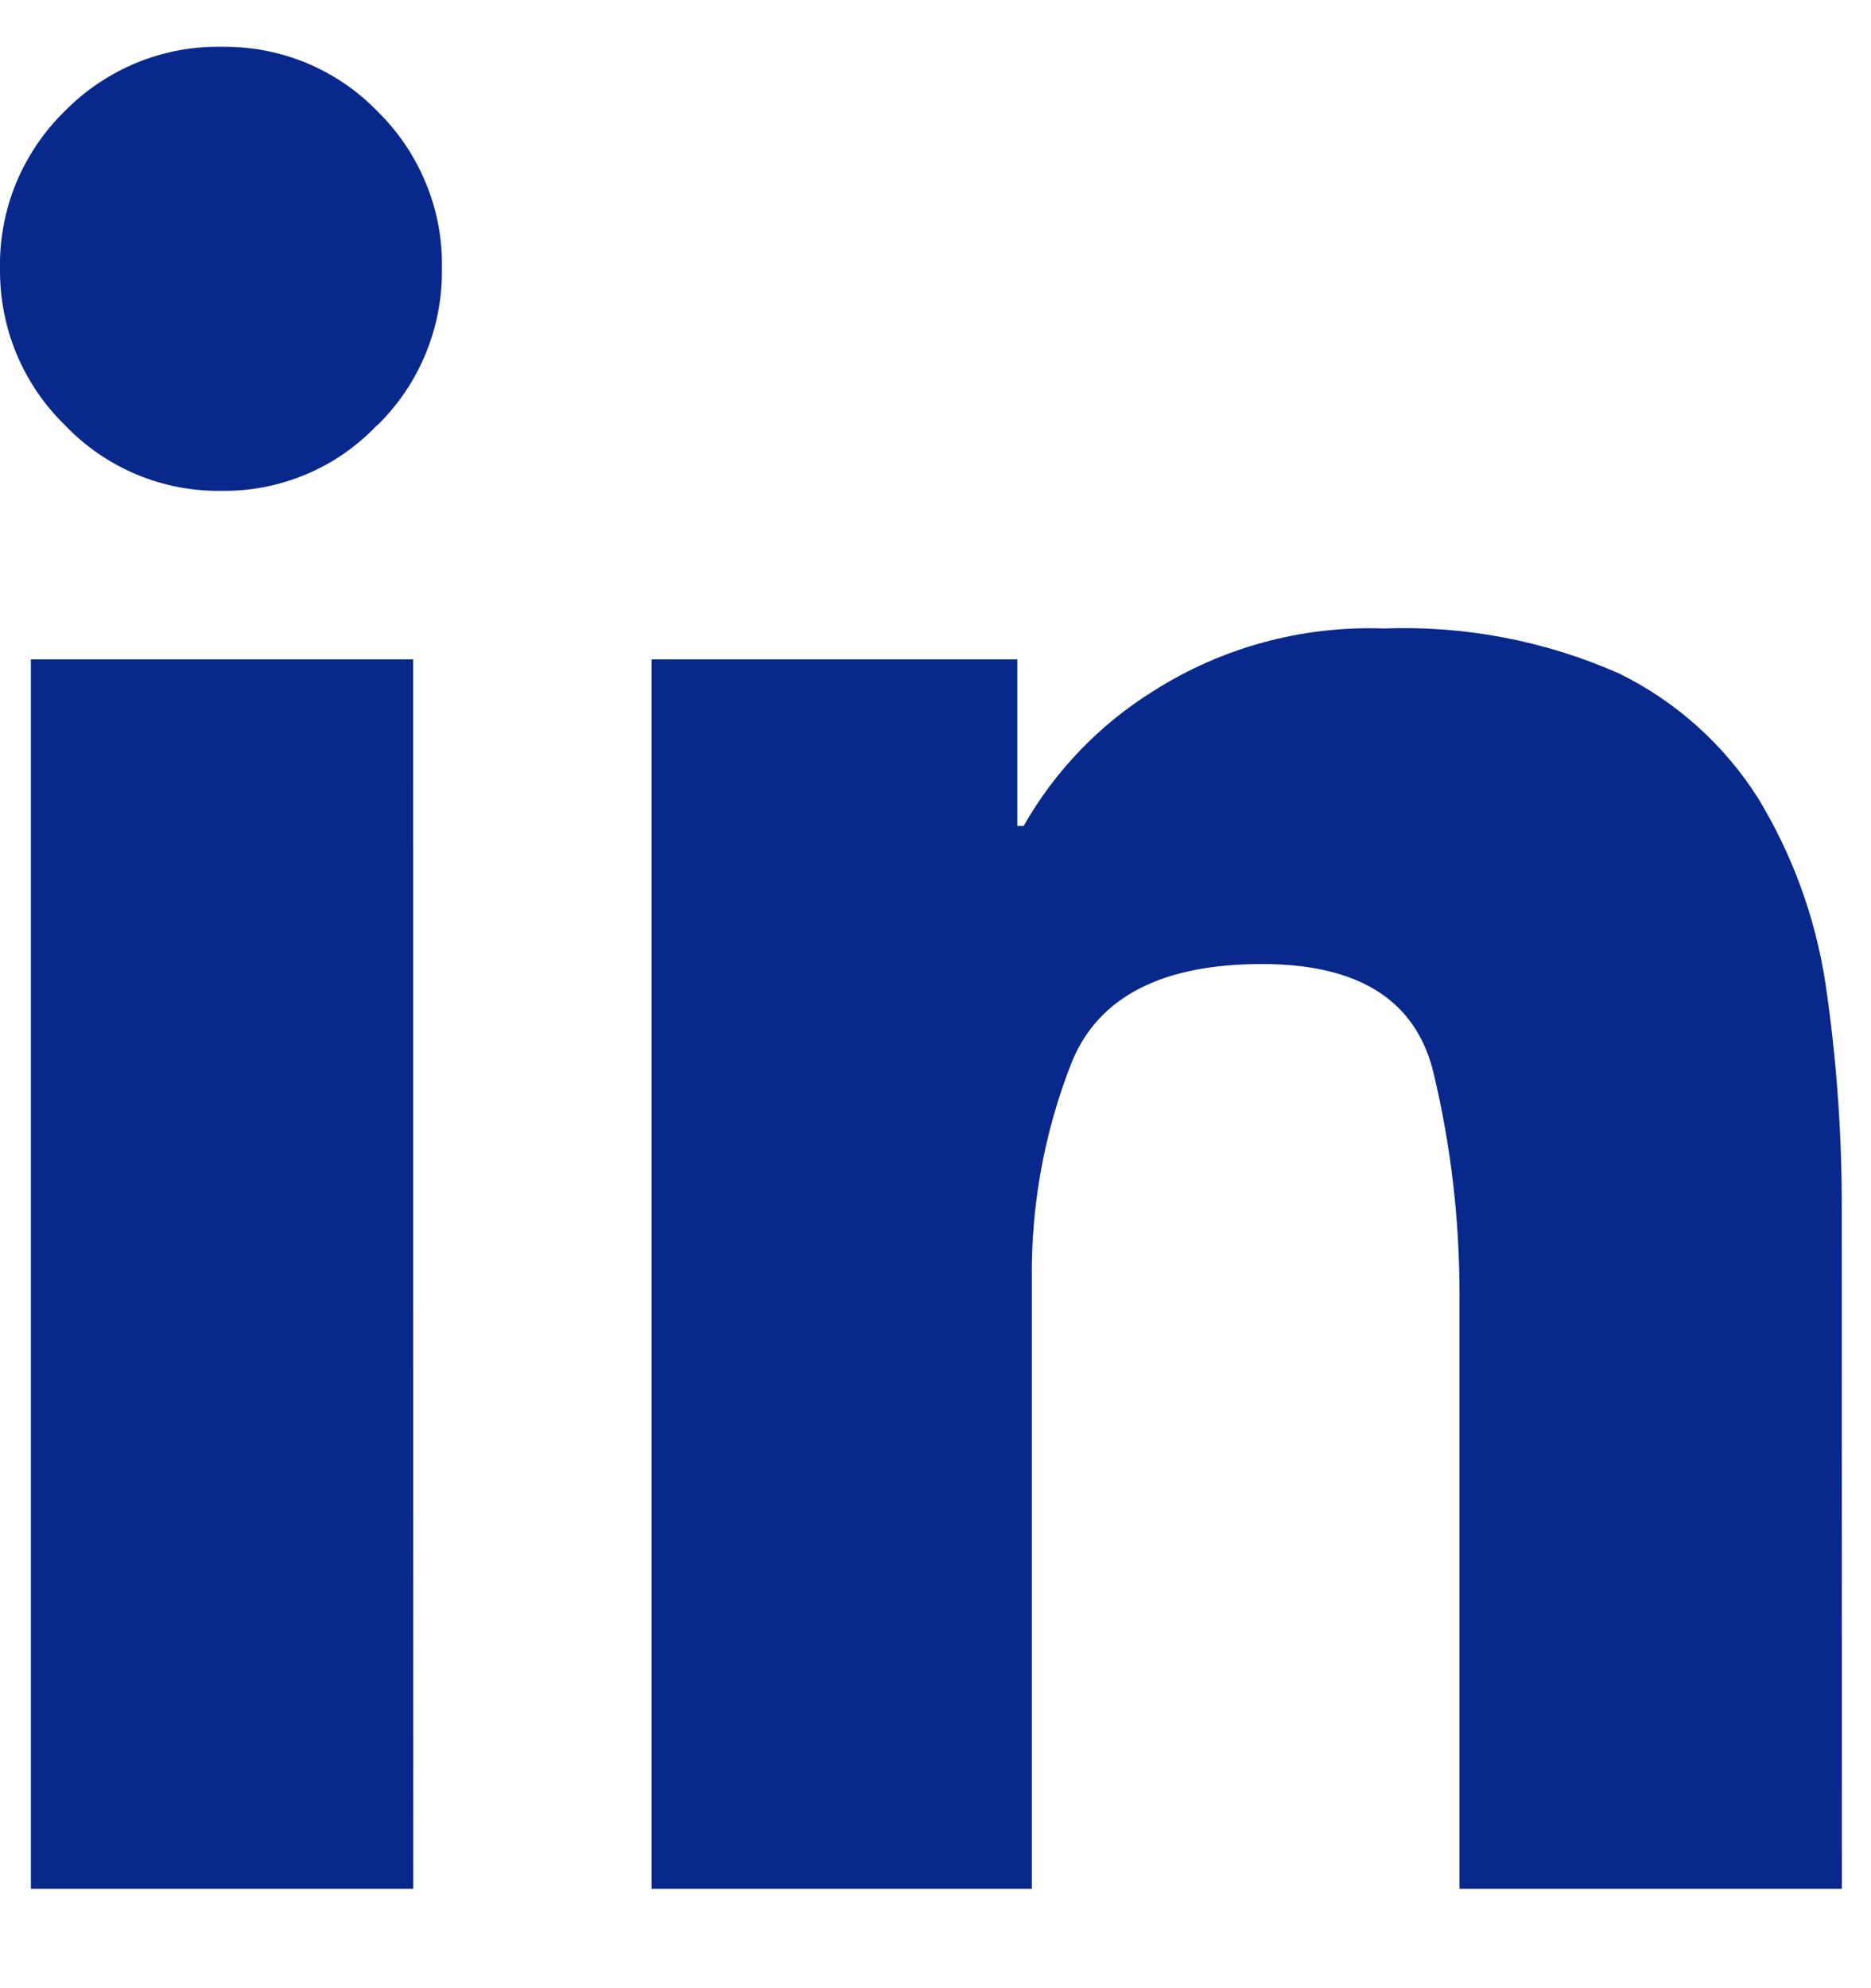 <svg width="16" height="17" viewBox="0 0 16 17" fill="none" xmlns="http://www.w3.org/2000/svg">
<path d="M3.533 5.638H0.264V16.15H3.534L3.533 5.638ZM3.225 3.638C3.403 3.465 3.544 3.257 3.639 3.027C3.734 2.797 3.782 2.551 3.779 2.302C3.785 2.051 3.739 1.801 3.643 1.569C3.548 1.336 3.406 1.126 3.226 0.95C3.055 0.773 2.848 0.633 2.62 0.538C2.392 0.444 2.147 0.397 1.9 0.4C1.65 0.395 1.402 0.441 1.17 0.536C0.939 0.631 0.729 0.772 0.554 0.95C0.375 1.125 0.233 1.335 0.137 1.567C0.042 1.799 -0.005 2.048 0 2.298C-0.002 2.547 0.045 2.793 0.14 3.023C0.236 3.253 0.376 3.461 0.554 3.634C0.727 3.816 0.936 3.96 1.168 4.057C1.399 4.154 1.648 4.201 1.899 4.197C2.147 4.2 2.393 4.151 2.622 4.054C2.85 3.958 3.056 3.814 3.226 3.634L3.225 3.638ZM15.75 10.367C15.753 9.708 15.706 9.05 15.609 8.398C15.522 7.838 15.325 7.3 15.029 6.816C14.74 6.364 14.333 5.999 13.851 5.761C13.216 5.479 12.525 5.347 11.83 5.374C11.135 5.349 10.448 5.536 9.861 5.91C9.402 6.196 9.021 6.592 8.754 7.062H8.7V5.638H5.572V16.15H8.824V10.95C8.815 10.31 8.931 9.674 9.167 9.078C9.396 8.522 9.938 8.243 10.793 8.243C11.625 8.243 12.115 8.557 12.261 9.183C12.406 9.791 12.479 10.413 12.481 11.037V16.15H15.751L15.75 10.367Z" fill="#08288C"/>
</svg>
